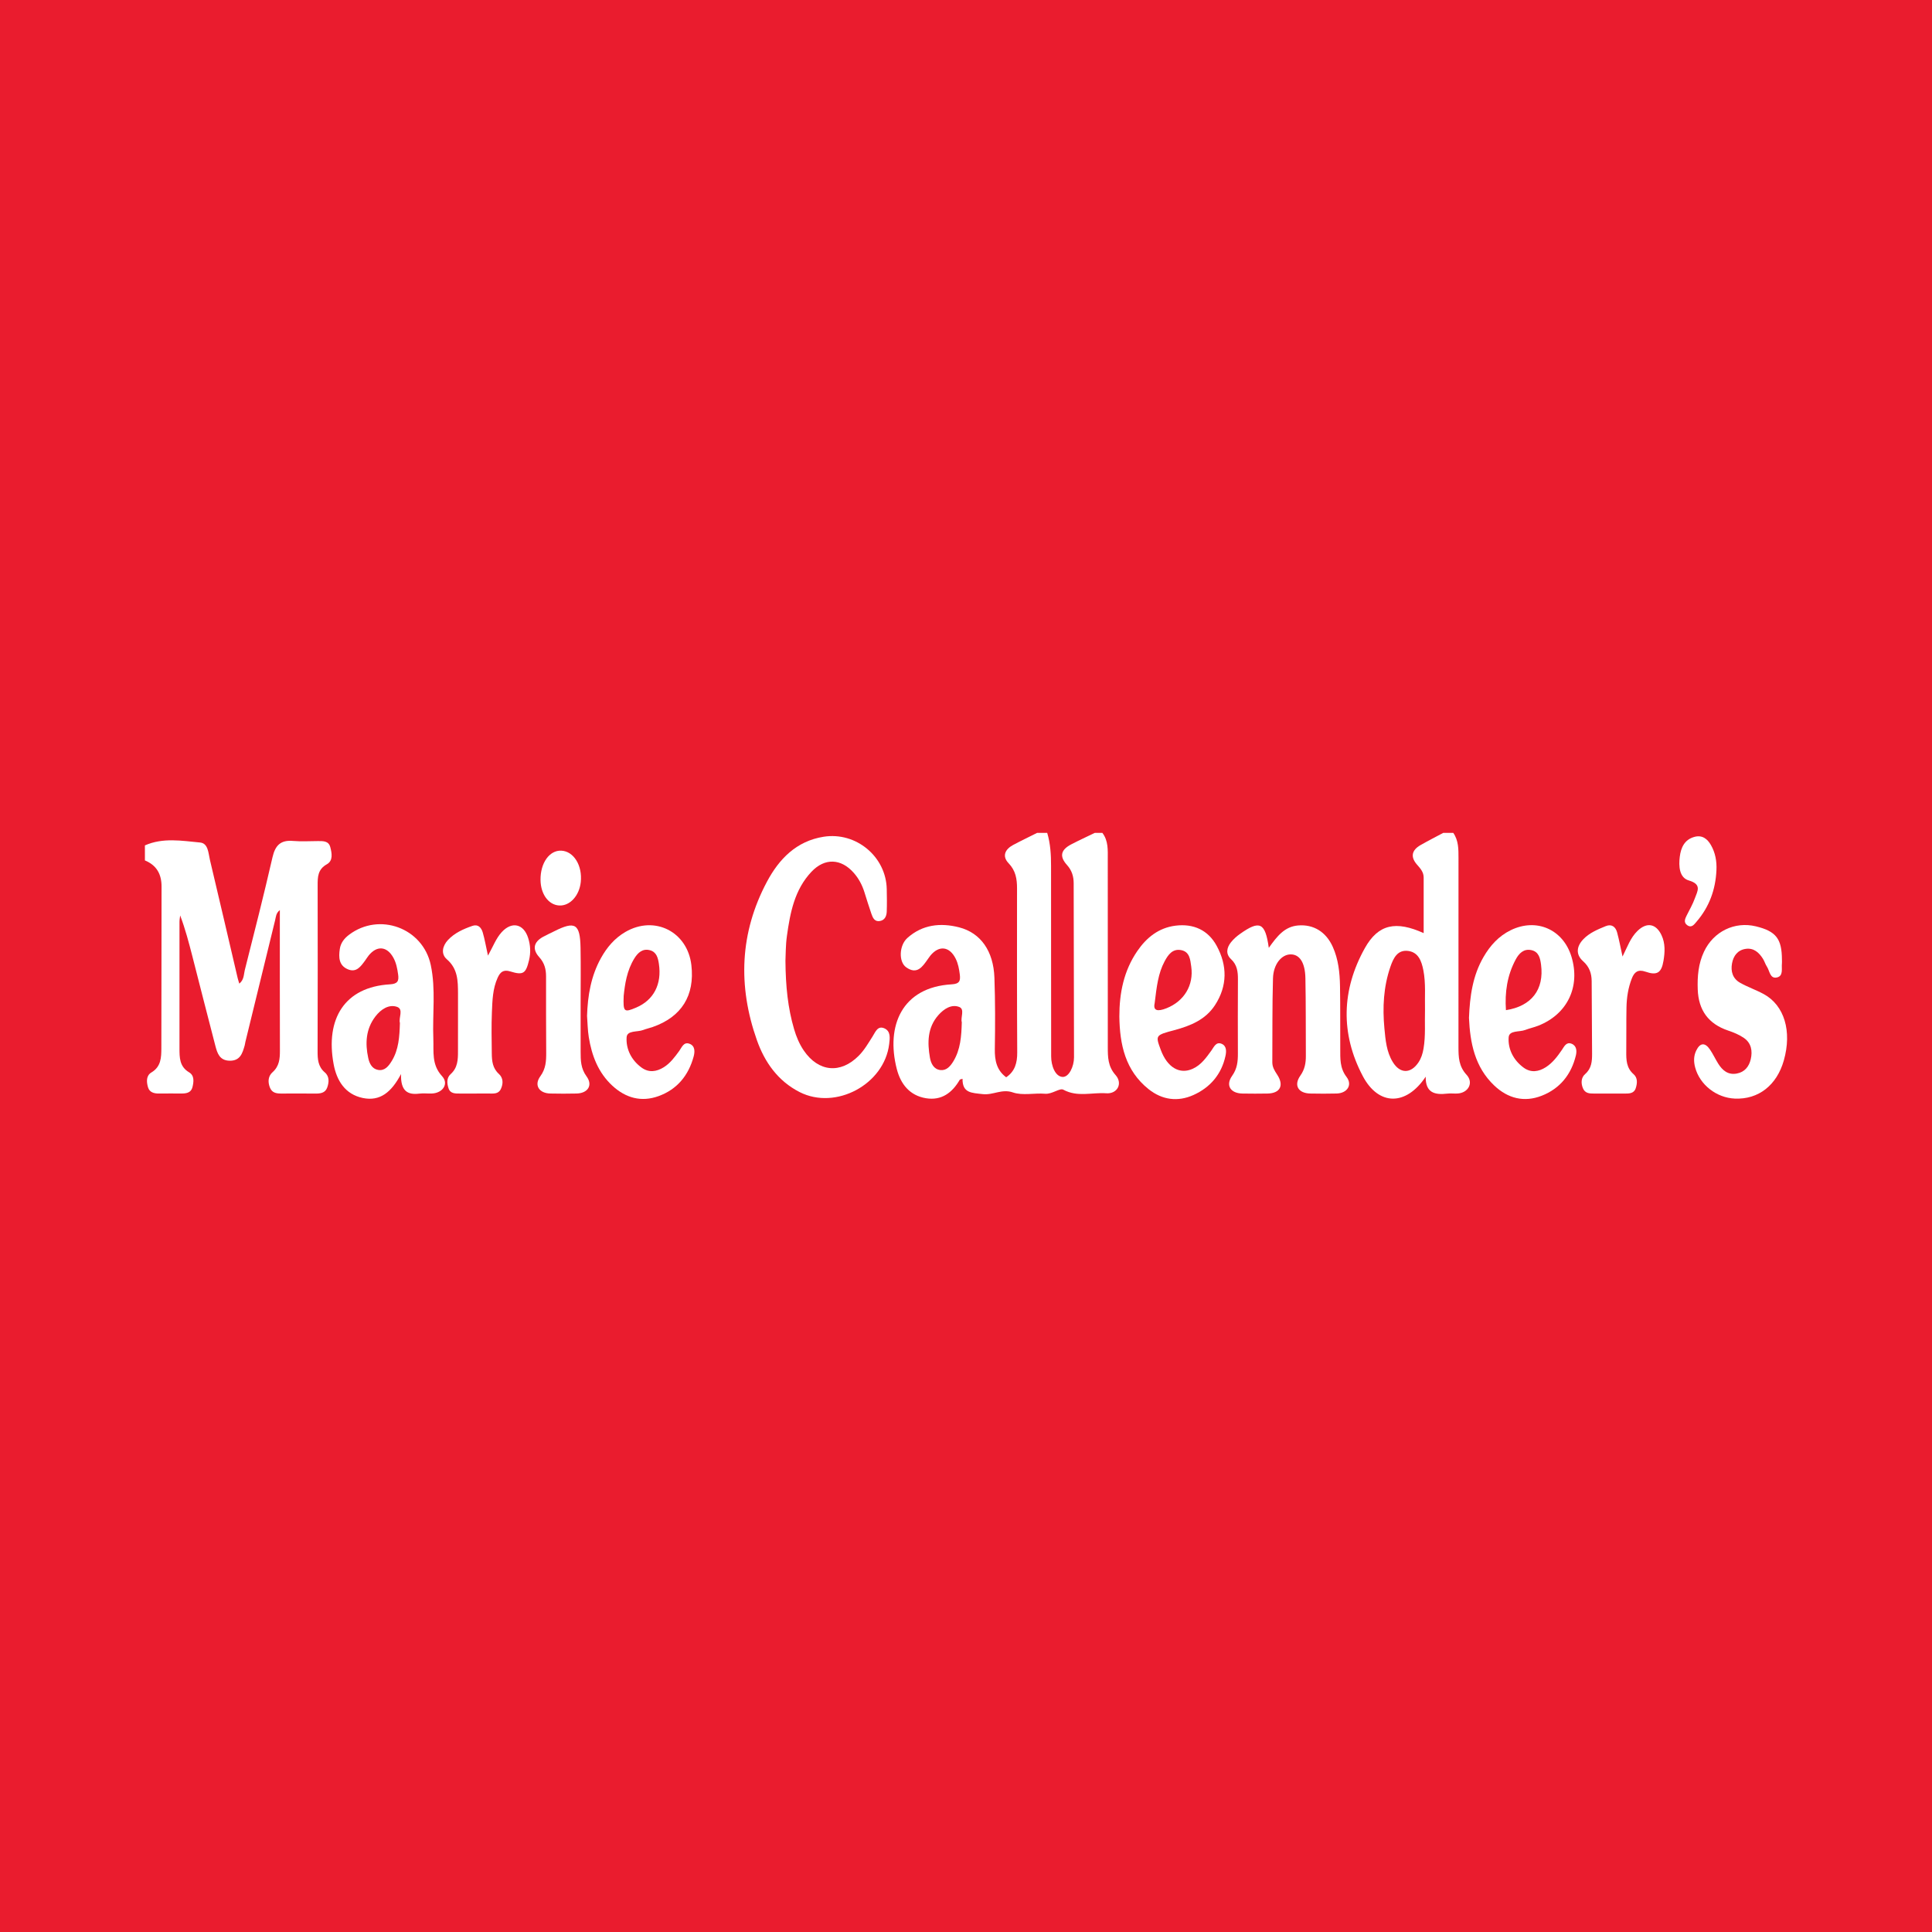 <?xml version="1.0" encoding="utf-8"?>
<!-- Generator: Adobe Illustrator 17.0.0, SVG Export Plug-In . SVG Version: 6.00 Build 0)  -->
<!DOCTYPE svg PUBLIC "-//W3C//DTD SVG 1.1//EN" "http://www.w3.org/Graphics/SVG/1.1/DTD/svg11.dtd">
<svg version="1.1" id="Layer_1" xmlns="http://www.w3.org/2000/svg" xmlns:xlink="http://www.w3.org/1999/xlink" x="0px" y="0px"
	 width="200px" height="200px" viewBox="0 0 200 200" enable-background="new 0 0 200 200" xml:space="preserve">
<rect fill="#EA1C2E" width="200" height="200"/>
<g>
	<path fill="#FFFFFF" d="M114.117,86.219c0.63,0.82,0.559,1.787,0.559,2.732c0.005,6.482,0.002,12.964,0.003,19.447
		c0,1.035,0.011,2,0.803,2.891c0.772,0.869,0.19,1.972-0.968,1.887c-1.468-0.107-2.967,0.427-4.437-0.37
		c-0.374-0.203-1.159,0.48-1.887,0.419c-1.116-0.093-2.333,0.21-3.341-0.138c-1.146-0.396-2.055,0.304-3.125,0.176
		c-1.121-0.134-2.105-0.089-2.084-1.586c-0.152,0.051-0.258,0.053-0.286,0.1c-0.783,1.348-1.889,2.178-3.504,1.911
		c-1.686-0.279-2.616-1.469-3.016-3.028c-1.142-4.444,0.516-8.467,5.69-8.762c0.804-0.046,0.919-0.358,0.832-1.036
		c-0.072-0.564-0.173-1.115-0.424-1.618c-0.642-1.291-1.737-1.41-2.633-0.303c-0.081,0.101-0.153,0.209-0.228,0.315
		c-0.563,0.799-1.125,1.693-2.268,0.875c-0.784-0.561-0.736-2.256,0.129-3.032c1.546-1.386,3.419-1.594,5.345-1.103
		c2.245,0.573,3.566,2.454,3.665,5.212c0.088,2.46,0.082,4.926,0.042,7.388c-0.019,1.18,0.191,2.198,1.177,2.925
		c0.906-0.614,1.148-1.496,1.142-2.569c-0.033-5.661-0.023-11.322-0.02-16.983c0.001-0.972-0.132-1.835-0.873-2.607
		c-0.696-0.724-0.374-1.439,0.464-1.887c0.821-0.439,1.662-0.84,2.494-1.258c0.346,0,0.692,0,1.038,0
		c0.337,1.121,0.401,2.266,0.399,3.434c-0.011,6.568,0.017,13.136,0.011,19.704c-0.001,0.981,0.424,2.086,1.177,2.129
		c0.664,0.038,1.191-1.08,1.189-2.031c-0.015-6.006-0.018-12.012-0.035-18.017c-0.002-0.7-0.181-1.324-0.69-1.889
		c-0.811-0.899-0.644-1.576,0.441-2.141c0.802-0.417,1.624-0.794,2.438-1.188C113.598,86.219,113.858,86.219,114.117,86.219z
		 M99.565,105.821c-0.15-0.491,0.336-1.345-0.267-1.581c-0.803-0.313-1.59,0.201-2.158,0.844c-1.137,1.289-1.145,2.837-0.874,4.402
		c0.103,0.594,0.393,1.218,1.099,1.288c0.619,0.062,1.015-0.399,1.318-0.895C99.433,108.651,99.525,107.276,99.565,105.821z"/>
	<path fill="#FFFFFF" d="M15,87.516c1.862-0.825,3.81-0.479,5.711-0.3c0.849,0.08,0.855,1.099,1.019,1.791
		c0.969,4.071,1.914,8.148,2.868,12.223c0.038,0.163,0.093,0.323,0.172,0.595c0.507-0.405,0.458-0.959,0.57-1.398
		c0.985-3.889,1.972-7.778,2.87-11.688c0.283-1.229,0.842-1.796,2.124-1.685c0.858,0.074,1.728,0.014,2.593,0.014
		c0.527,0,1.094-0.026,1.265,0.629c0.166,0.636,0.304,1.402-0.355,1.771c-0.947,0.53-0.957,1.316-0.955,2.206
		c0.012,5.707,0.012,11.414-0.005,17.121c-0.003,0.846,0.034,1.614,0.753,2.226c0.483,0.412,0.437,1.029,0.239,1.57
		c-0.214,0.584-0.751,0.624-1.298,0.617c-1.124-0.015-2.248-0.009-3.372-0.003c-0.54,0.003-1.038-0.035-1.269-0.649
		c-0.221-0.586-0.166-1.16,0.283-1.559c0.7-0.623,0.765-1.387,0.763-2.233c-0.014-4.829-0.007-9.659-0.007-14.549
		c-0.402,0.3-0.404,0.699-0.493,1.062c-1.023,4.191-2.048,8.381-3.072,12.571c-0.031,0.126-0.04,0.257-0.076,0.381
		c-0.232,0.809-0.463,1.6-1.563,1.577c-1.028-0.021-1.27-0.769-1.469-1.533c-0.806-3.089-1.588-6.183-2.382-9.275
		c-0.362-1.41-0.731-2.817-1.263-4.229c-0.025,0.217-0.071,0.434-0.071,0.651c-0.004,4.367-0.005,8.734-0.001,13.1
		c0.001,0.958-0.005,1.892,0.999,2.491c0.563,0.336,0.479,0.985,0.344,1.536c-0.138,0.564-0.618,0.657-1.125,0.655
		c-0.778-0.003-1.557-0.008-2.335,0.002c-0.517,0.007-0.988-0.121-1.142-0.651c-0.16-0.548-0.206-1.2,0.353-1.532
		c1.002-0.596,1.025-1.554,1.029-2.493c0.023-5.577,0.002-11.155,0.021-16.732c0.005-1.306-0.51-2.221-1.723-2.725
		C15,88.554,15,88.035,15,87.516z"/>
	<path fill="#FFFFFF" d="M150.443,86.219c0.55,0.793,0.541,1.699,0.54,2.61c-0.004,6.521-0.002,13.041-0.003,19.562
		c0,1.037,0.026,1.991,0.838,2.871c0.767,0.831,0.17,1.889-0.959,1.94c-0.345,0.016-0.695-0.031-1.036,0.009
		c-1.262,0.146-2.264-0.053-2.235-1.753c-2.024,3.04-4.875,3.043-6.518-0.072c-2.313-4.385-2.196-8.912,0.218-13.236
		c1.397-2.503,3.235-2.845,6.089-1.554c0-1.91,0-3.833,0-5.757c0-0.567-0.345-0.941-0.693-1.339
		c-0.702-0.801-0.534-1.498,0.365-2.014c0.773-0.443,1.569-0.846,2.355-1.267C149.751,86.219,150.097,86.219,150.443,86.219z
		 M147.515,104.547c-0.035-1.376,0.098-2.761-0.173-4.125c-0.182-0.92-0.507-1.839-1.562-1.98c-1.133-0.151-1.548,0.775-1.848,1.644
		c-0.713,2.07-0.822,4.214-0.618,6.376c0.113,1.198,0.215,2.413,0.864,3.476c0.746,1.224,1.859,1.235,2.658,0.046
		c0.293-0.436,0.44-0.921,0.528-1.439C147.591,107.217,147.474,105.88,147.515,104.547z"/>
	<path fill="#FFFFFF" d="M81.309,99.455c0.021,2.669,0.254,4.894,0.89,7.065c0.232,0.791,0.542,1.544,1.008,2.229
		c1.515,2.226,3.807,2.44,5.692,0.538c0.585-0.59,0.988-1.302,1.43-1.993c0.286-0.448,0.522-1.16,1.235-0.834
		c0.663,0.303,0.555,1.024,0.484,1.616c-0.501,4.181-5.535,6.881-9.276,4.973c-2.245-1.145-3.611-3.087-4.419-5.373
		c-1.979-5.595-1.774-11.118,1.042-16.402c1.253-2.351,3.044-4.207,5.866-4.654c3.358-0.531,6.466,2.054,6.535,5.421
		c0.016,0.777,0.028,1.555-0.001,2.331c-0.017,0.45-0.189,0.874-0.695,0.969c-0.556,0.104-0.749-0.321-0.892-0.741
		c-0.25-0.734-0.487-1.472-0.715-2.213c-0.232-0.753-0.59-1.435-1.11-2.027c-1.312-1.495-3.004-1.57-4.379-0.117
		c-1.755,1.854-2.209,4.245-2.543,6.651C81.323,97.876,81.34,98.878,81.309,99.455z"/>
	<path fill="#FFFFFF" d="M131.346,98.12c0.866-1.214,1.636-2.2,3.037-2.317c1.583-0.132,2.883,0.65,3.588,2.219
		c0.577,1.284,0.721,2.663,0.746,4.046c0.039,2.159,0.013,4.319,0.026,6.479c0.006,1.021-0.065,2.001,0.654,2.943
		c0.635,0.833,0.051,1.682-1.025,1.71c-0.906,0.024-1.814,0.019-2.721,0.002c-1.249-0.023-1.753-0.841-1.04-1.852
		c0.465-0.66,0.575-1.315,0.571-2.056c-0.015-2.678,0.006-5.356-0.047-8.033c-0.032-1.635-0.608-2.472-1.534-2.463
		c-0.938,0.009-1.779,1.011-1.822,2.479c-0.084,2.891-0.047,5.786-0.069,8.679c-0.004,0.505,0.232,0.881,0.501,1.289
		c0.738,1.121,0.31,1.934-0.997,1.958c-0.864,0.016-1.728,0.014-2.591,0c-1.239-0.02-1.779-0.846-1.074-1.834
		c0.53-0.743,0.599-1.486,0.597-2.31c-0.006-2.548-0.013-5.097,0.004-7.645c0.005-0.801-0.069-1.524-0.713-2.123
		c-0.574-0.534-0.455-1.184-0.008-1.746c0.264-0.332,0.597-0.626,0.945-0.872C130.403,95.239,130.973,95.48,131.346,98.12z"/>
	<path fill="#FFFFFF" d="M41.514,111.185c-1,1.893-2.181,2.846-3.953,2.479c-1.843-0.382-2.713-1.814-3.025-3.508
		c-0.864-4.678,1.131-7.984,5.836-8.258c0.787-0.046,0.938-0.339,0.842-1.021c-0.085-0.604-0.195-1.197-0.489-1.73
		c-0.665-1.205-1.71-1.29-2.566-0.226c-0.135,0.168-0.245,0.356-0.373,0.529c-0.443,0.601-0.897,1.266-1.782,0.888
		c-0.935-0.399-0.951-1.239-0.828-2.093c0.092-0.637,0.458-1.1,0.959-1.479c3.128-2.361,7.64-0.708,8.457,3.126
		c0.537,2.519,0.166,5.081,0.267,7.621c0.053,1.349-0.202,2.691,0.905,3.893c0.728,0.789,0.068,1.753-1.063,1.794
		c-0.431,0.016-0.869-0.041-1.295,0.011C42.2,113.36,41.465,112.96,41.514,111.185z M41.399,105.897
		c-0.161-0.516,0.413-1.426-0.305-1.67c-0.853-0.289-1.674,0.27-2.228,0.991c-0.995,1.295-1.077,2.779-0.746,4.308
		c0.121,0.56,0.387,1.114,1.009,1.229c0.701,0.129,1.099-0.392,1.421-0.916C41.28,108.653,41.354,107.315,41.399,105.897z"/>
	<path fill="#FFFFFF" d="M152.068,105.372c0.089-2.252,0.387-4.377,1.504-6.302c0.685-1.181,1.567-2.165,2.816-2.776
		c2.653-1.298,5.421-0.095,6.286,2.733c0.952,3.111-0.418,5.969-3.439,7.155c-0.44,0.173-0.91,0.271-1.351,0.441
		c-0.6,0.231-1.661,0.012-1.71,0.77c-0.078,1.227,0.505,2.358,1.546,3.125c0.752,0.553,1.557,0.437,2.305-0.043
		c0.703-0.451,1.196-1.108,1.663-1.791c0.233-0.34,0.447-0.847,0.986-0.643c0.548,0.207,0.57,0.76,0.46,1.219
		c-0.476,1.973-1.647,3.431-3.536,4.17c-1.814,0.71-3.499,0.284-4.904-1.047C152.661,110.462,152.183,107.941,152.068,105.372z
		 M155.895,104.571c2.653-0.409,3.971-2.138,3.633-4.712c-0.086-0.653-0.226-1.33-0.989-1.5c-0.807-0.18-1.3,0.34-1.64,0.977
		C156.024,100.972,155.765,102.728,155.895,104.571z"/>
	<path fill="#FFFFFF" d="M60.771,105.168c0.064-2.098,0.407-4.125,1.438-5.987c0.617-1.114,1.42-2.061,2.535-2.708
		c3.015-1.75,6.426-0.031,6.827,3.436c0.365,3.153-1.015,5.362-4.007,6.407c-0.325,0.113-0.665,0.186-0.986,0.31
		c-0.6,0.232-1.666,0.015-1.712,0.762c-0.074,1.223,0.5,2.361,1.544,3.126c0.749,0.549,1.548,0.44,2.306-0.034
		c0.674-0.422,1.132-1.052,1.593-1.681c0.267-0.364,0.458-0.966,1.053-0.754c0.621,0.221,0.572,0.856,0.44,1.339
		c-0.531,1.948-1.708,3.39-3.629,4.086c-1.791,0.649-3.41,0.191-4.785-1.08c-1.461-1.35-2.13-3.113-2.438-5.027
		C60.833,106.64,60.827,105.9,60.771,105.168z M64.564,103.092c-0.067,1.673,0.034,1.745,1.285,1.215
		c1.818-0.769,2.68-2.425,2.358-4.537c-0.093-0.613-0.242-1.225-0.936-1.406c-0.748-0.194-1.235,0.259-1.593,0.833
		C64.88,100.478,64.684,101.928,64.564,103.092z"/>
	<path fill="#FFFFFF" d="M115.875,105.229c-0.001-2.427,0.457-4.727,1.85-6.765c0.964-1.41,2.224-2.423,3.971-2.64
		c1.855-0.23,3.368,0.455,4.256,2.091c1.105,2.036,1.123,4.146-0.178,6.14c-0.983,1.507-2.541,2.14-4.2,2.584
		c-1.973,0.527-1.972,0.53-1.41,2.046c0.676,1.822,1.952,2.573,3.312,1.952c0.867-0.396,1.387-1.142,1.921-1.877
		c0.269-0.37,0.481-0.952,1.07-0.704c0.522,0.22,0.496,0.79,0.394,1.257c-0.415,1.907-1.584,3.265-3.321,4.045
		c-1.617,0.726-3.234,0.511-4.635-0.606C116.488,110.825,115.913,108.127,115.875,105.229z M119.529,103.86
		c-0.169,0.761,0.284,0.887,1.225,0.514c1.813-0.718,2.839-2.372,2.563-4.309c-0.102-0.718-0.152-1.557-1.077-1.715
		c-0.872-0.148-1.319,0.494-1.678,1.162C119.893,100.757,119.739,102.131,119.529,103.86z"/>
	<path fill="#FFFFFF" d="M184.465,99.351c0,0.13,0.012,0.261-0.002,0.389c-0.057,0.532,0.175,1.292-0.516,1.446
		c-0.726,0.161-0.749-0.681-1.036-1.118c-0.164-0.25-0.247-0.552-0.406-0.806c-0.412-0.658-0.962-1.158-1.794-1.035
		c-0.824,0.123-1.265,0.71-1.412,1.497c-0.157,0.839,0.074,1.584,0.835,2.013c0.786,0.444,1.655,0.739,2.448,1.171
		c2.136,1.163,2.934,3.845,2.08,6.863c-0.729,2.578-2.632,4.062-5.074,3.955c-1.911-0.083-3.625-1.435-4.104-3.216
		c-0.164-0.609-0.165-1.199,0.114-1.768c0.395-0.808,0.908-0.847,1.422-0.088c0.313,0.463,0.55,0.978,0.847,1.452
		c0.44,0.702,1.017,1.193,1.919,1.028c0.822-0.15,1.272-0.72,1.45-1.481c0.2-0.853,0.059-1.676-0.703-2.202
		c-0.487-0.337-1.063-0.575-1.629-0.765c-2.054-0.689-3.076-2.109-3.155-4.256c-0.05-1.354,0.065-2.678,0.652-3.92
		c0.988-2.091,3.174-3.148,5.373-2.614C183.855,96.403,184.459,97.179,184.465,99.351z"/>
	<path fill="#FFFFFF" d="M167.964,99.021c0.501-1.001,0.823-1.952,1.553-2.658c0.957-0.924,1.912-0.754,2.478,0.437
		c0.41,0.863,0.357,1.777,0.207,2.669c-0.209,1.245-0.669,1.536-1.863,1.119c-0.781-0.273-1.154,0.05-1.404,0.679
		c-0.386,0.972-0.543,1.998-0.562,3.037c-0.029,1.511-0.004,3.022-0.022,4.533c-0.01,0.878,0.007,1.713,0.758,2.365
		c0.442,0.383,0.382,0.958,0.22,1.455c-0.182,0.559-0.701,0.552-1.189,0.549c-1.036-0.005-2.072-0.003-3.109-0.001
		c-0.487,0.001-0.953-0.009-1.177-0.573c-0.214-0.54-0.166-1.091,0.237-1.443c0.678-0.593,0.722-1.335,0.72-2.115
		c-0.007-2.503-0.02-5.006-0.042-7.509c-0.007-0.804-0.241-1.484-0.887-2.059c-0.792-0.705-0.675-1.542,0.016-2.27
		c0.637-0.669,1.491-1.02,2.328-1.363c0.611-0.25,1.019,0.071,1.176,0.65C167.617,97.31,167.764,98.114,167.964,99.021z"/>
	<path fill="#FFFFFF" d="M50.515,98.925c0.538-0.964,0.834-1.785,1.417-2.425c1.044-1.145,2.273-0.883,2.744,0.601
		c0.238,0.75,0.279,1.515,0.089,2.302c-0.33,1.37-0.591,1.578-1.939,1.16c-0.714-0.221-1.042,0.064-1.309,0.651
		c-0.516,1.135-0.544,2.354-0.595,3.556c-0.06,1.424-0.027,2.853-0.012,4.28c0.008,0.782,0.078,1.527,0.736,2.124
		c0.451,0.41,0.466,1.006,0.2,1.564c-0.259,0.543-0.775,0.461-1.243,0.464c-0.995,0.006-1.989,0.002-2.984,0.002
		c-0.482,0-1.005,0.023-1.189-0.548c-0.163-0.503-0.214-1.072,0.219-1.46c0.736-0.66,0.764-1.499,0.761-2.376
		c-0.005-1.989,0.012-3.978,0.003-5.967c-0.006-1.297-0.009-2.557-1.153-3.546c-0.641-0.554-0.457-1.378,0.099-1.982
		c0.688-0.746,1.609-1.155,2.551-1.481c0.584-0.202,0.918,0.19,1.062,0.677C50.174,97.211,50.294,97.927,50.515,98.925z"/>
	<path fill="#FFFFFF" d="M60.106,103.816c0.001,1.683,0.001,3.367,0.001,5.05c0,0.901,0.011,1.74,0.614,2.562
		c0.676,0.922,0.13,1.747-1.038,1.773c-0.906,0.02-1.813,0.02-2.719,0c-1.158-0.026-1.703-0.862-1.032-1.782
		c0.57-0.781,0.615-1.567,0.611-2.432c-0.012-2.633-0.023-5.266-0.015-7.898c0.002-0.762-0.164-1.406-0.706-2.004
		c-0.745-0.824-0.572-1.566,0.378-2.094c0.376-0.209,0.771-0.383,1.155-0.577c2.181-1.102,2.697-0.797,2.743,1.705
		C60.134,100.017,60.106,101.917,60.106,103.816z"/>
	<path fill="#FFFFFF" d="M177.685,90.092c-0.092,2-0.742,3.79-2.055,5.316c-0.239,0.277-0.506,0.69-0.959,0.374
		c-0.414-0.288-0.237-0.672-0.056-1.034c0.288-0.576,0.616-1.14,0.832-1.743c0.262-0.734,0.771-1.455-0.622-1.86
		c-0.995-0.29-1.057-1.495-0.934-2.464c0.118-0.931,0.481-1.764,1.514-2.047c0.806-0.221,1.34,0.204,1.706,0.839
		C177.573,88.274,177.732,89.164,177.685,90.092z"/>
	<path fill="#FFFFFF" d="M55.955,91.085c-0.018-1.75,0.922-3.075,2.144-3.024c1.287,0.054,2.206,1.531,2.022,3.252
		c-0.152,1.419-1.132,2.483-2.232,2.423C56.781,93.674,55.97,92.563,55.955,91.085z"/>
</g>
</svg>
